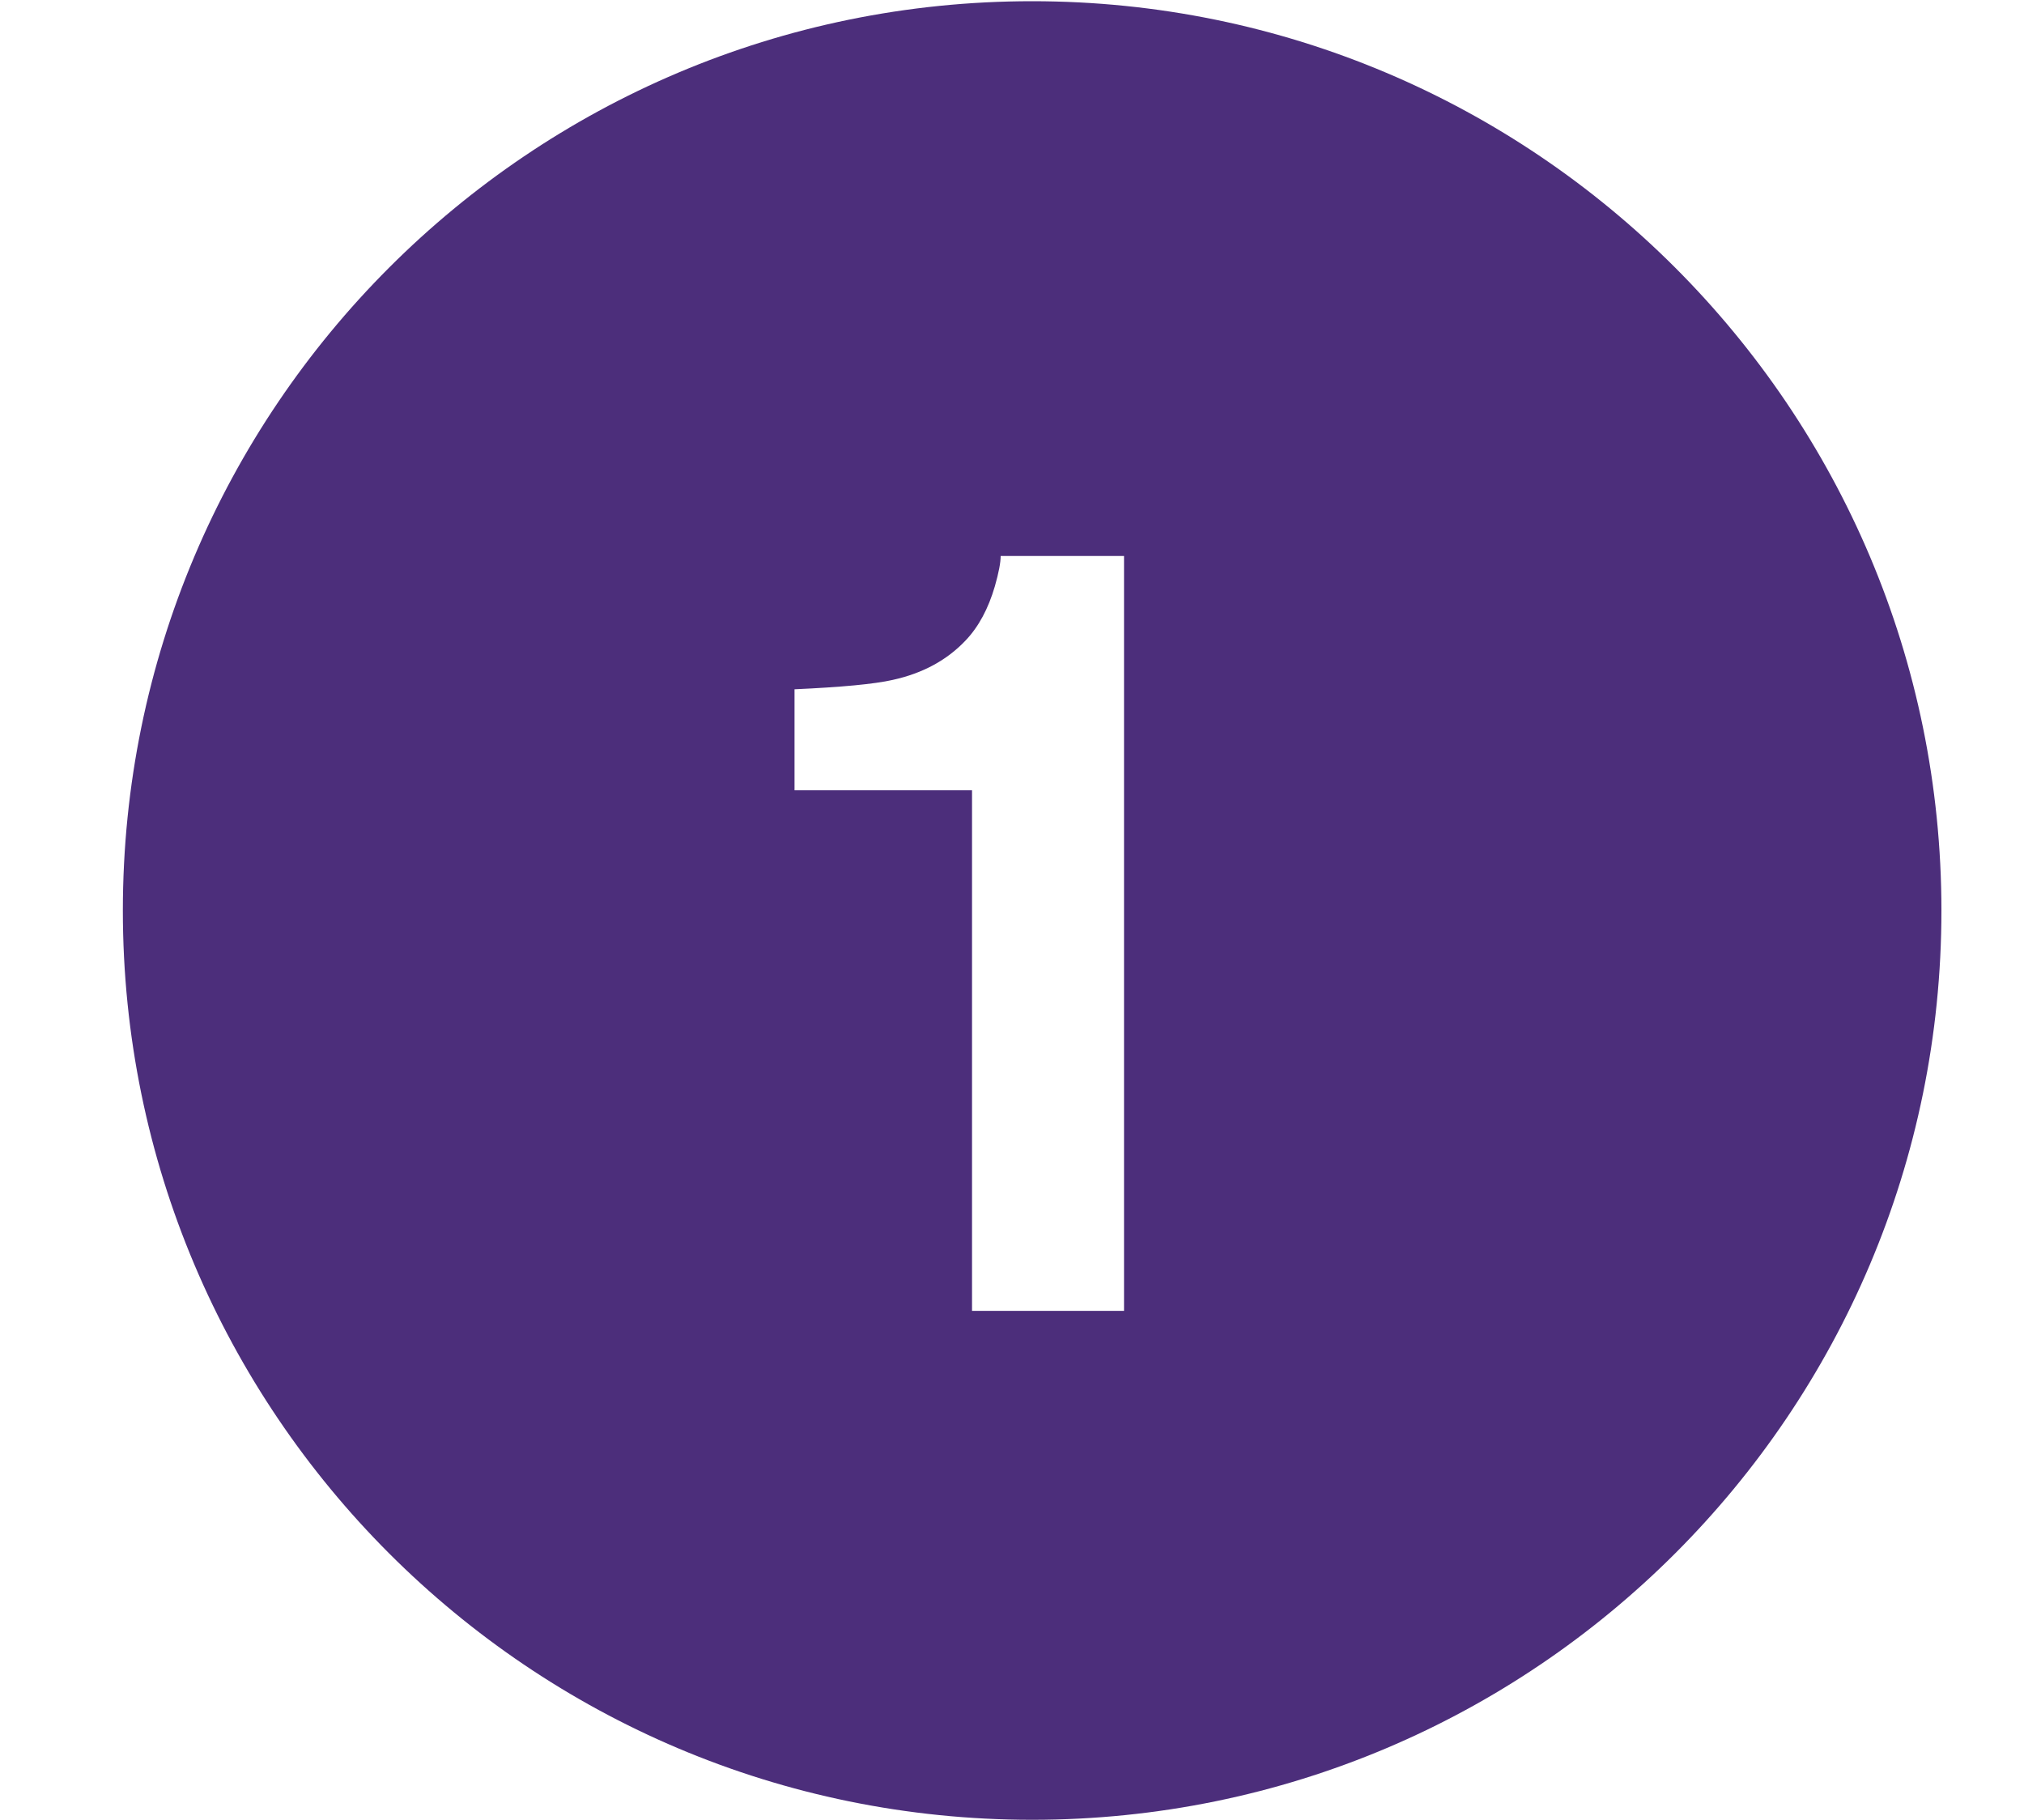 <?xml version="1.0" encoding="UTF-8"?>
<svg id="Layer_1" data-name="Layer 1" xmlns="http://www.w3.org/2000/svg" viewBox="0 0 200 179.81">
  <defs>
    <style>
      .cls-1 {
        fill: #4c2e7b;
      }
    </style>
  </defs>
  <path class="cls-1" d="M101.99.12C52.37.12,12.14,40.35,12.14,89.97s40.23,89.85,89.85,89.85,89.85-40.23,89.85-89.85S151.61.12,101.99.12ZM111.07,129.53h-15.02v-51.44h-17.54v-9.98c4.63-.21,7.87-.51,9.72-.93,2.95-.65,5.35-1.95,7.2-3.91,1.27-1.34,2.23-3.12,2.88-5.35.38-1.34.57-2.33.57-2.98h12.19v74.59Z"/>
</svg>